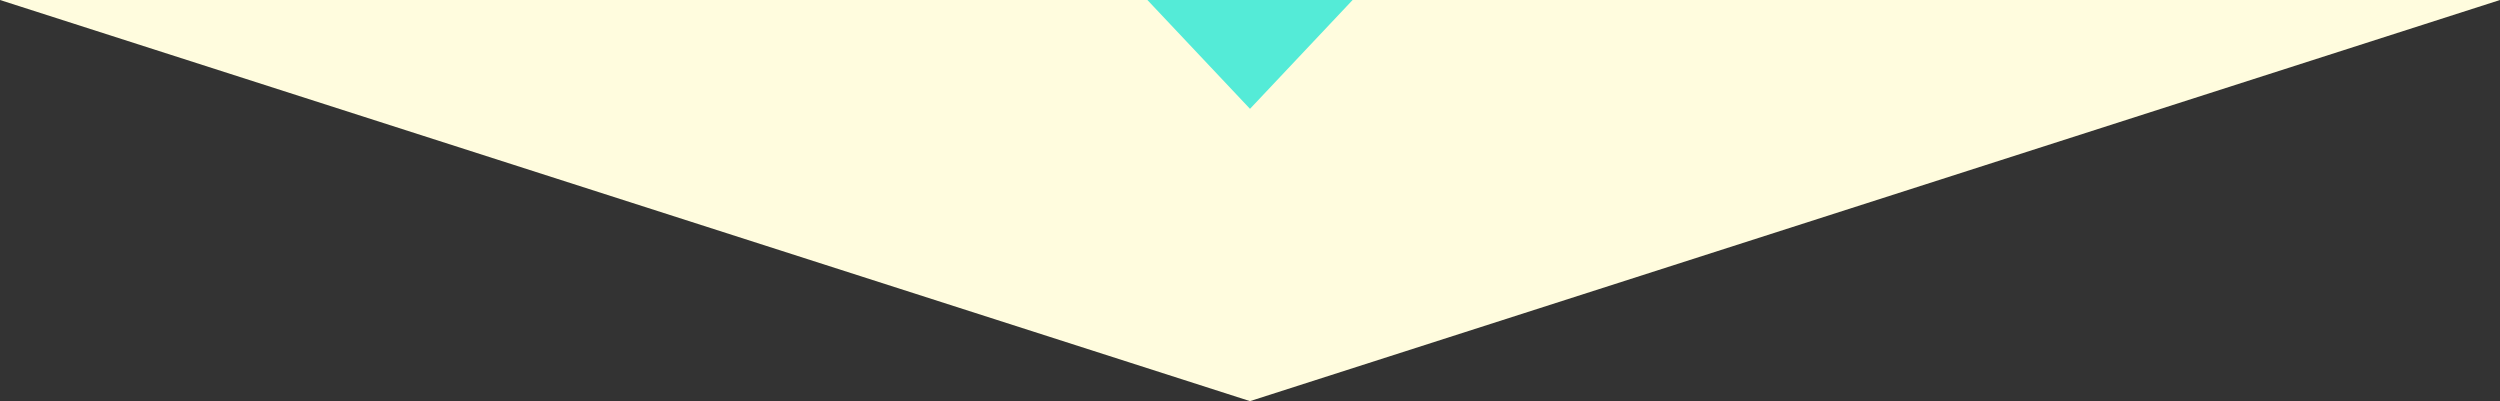 <svg xmlns="http://www.w3.org/2000/svg" width="804" height="129" viewBox="0 0 804 129">
  <rect x="0" y="0" width="804" height="129" fill="#333333" stroke="none"/>
  <g id="グループ_321" data-name="グループ 321" transform="translate(0 -3304)">
    <path id="多角形_33" data-name="多角形 33" d="M402,0,804,129H0Z" transform="translate(804 3433) rotate(180)" fill="#fffcde"/>
    <path id="多角形_36" data-name="多角形 36" d="M33,0,66,35H0Z" transform="translate(435 3339) rotate(180)" fill="#54ebd7"/>
  </g>
</svg>
